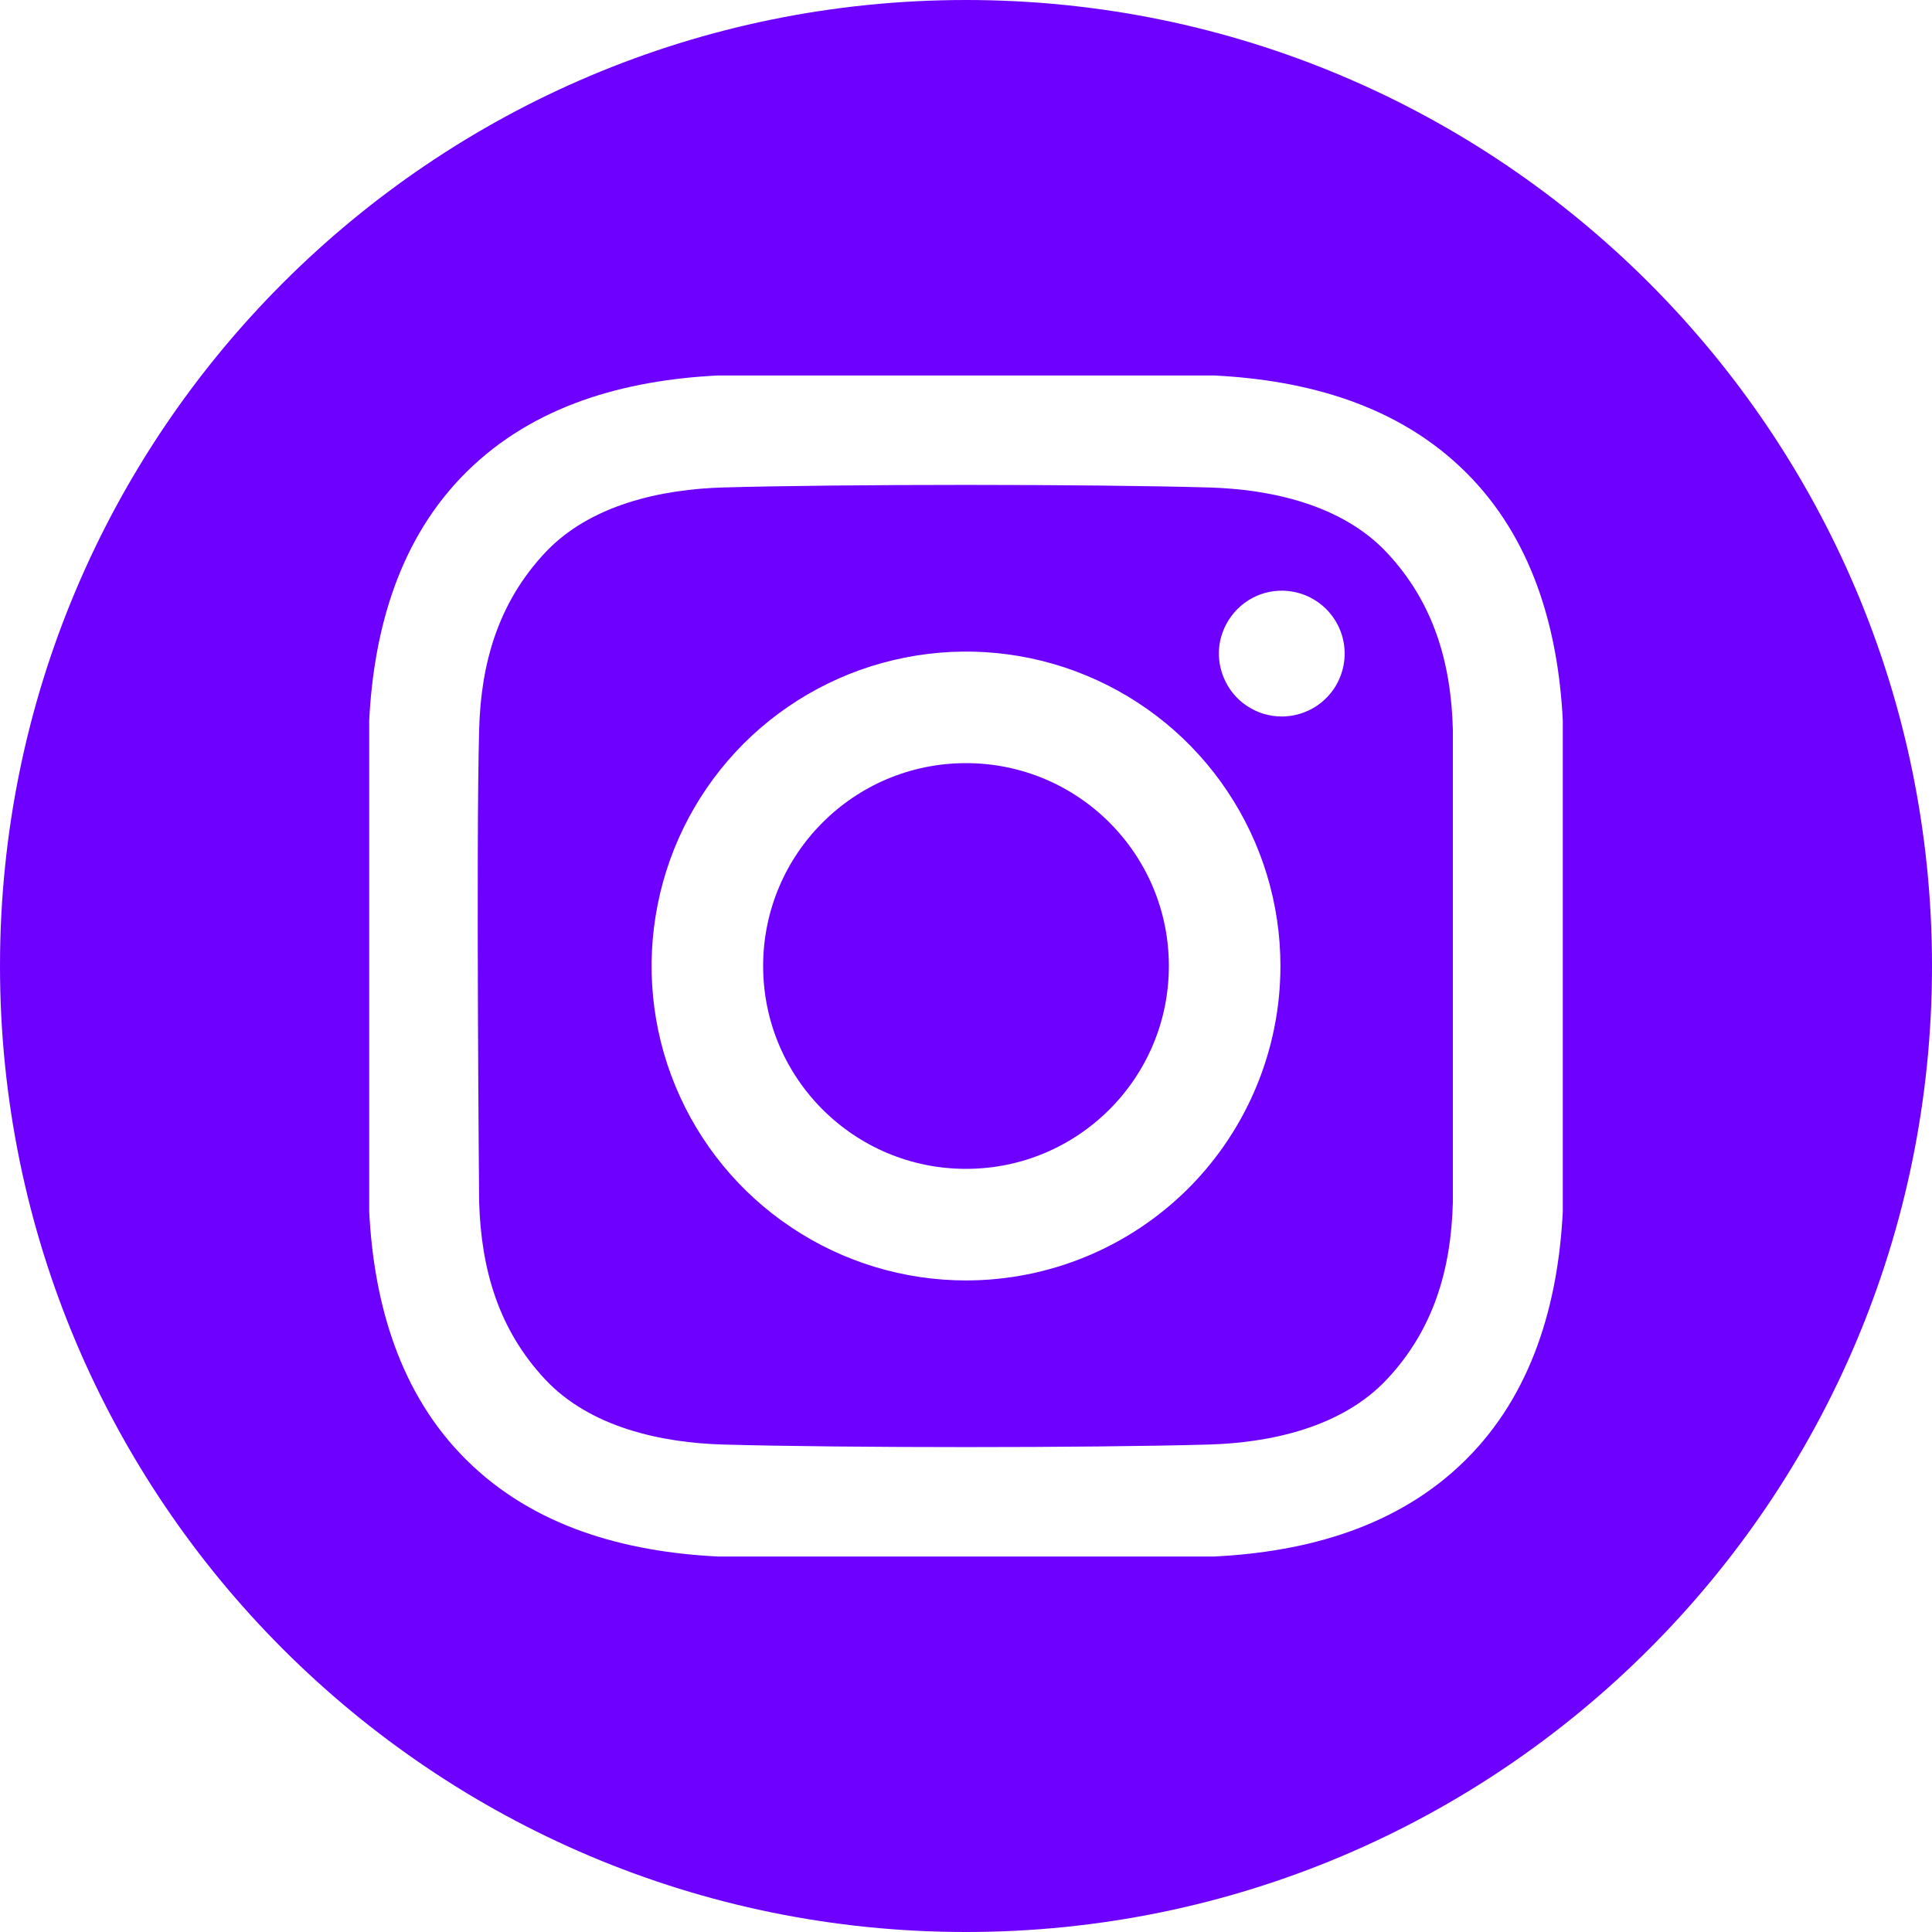 <svg width="20" height="20" viewBox="0 0 20 20" fill="none" xmlns="http://www.w3.org/2000/svg">
<path d="M10 12.1C11.16 12.1 12.1 11.16 12.1 10C12.1 8.84 11.16 7.9 10 7.9C8.84 7.9 7.9 8.84 7.9 10C7.9 11.16 8.84 12.1 10 12.1Z" fill="#6E00FF"/>
<path d="M10 0C4.477 0 0 4.477 0 10C0 15.523 4.477 20 10 20C15.523 20 20 15.523 20 10C20 4.477 15.523 0 10 0ZM16.178 12.542C16.13 13.492 15.863 14.43 15.17 15.115C14.471 15.807 13.529 16.065 12.569 16.113H7.431C6.471 16.065 5.529 15.807 4.83 15.115C4.137 14.43 3.87 13.492 3.822 12.542V7.458C3.87 6.508 4.137 5.57 4.83 4.885C5.529 4.193 6.471 3.935 7.431 3.887H12.569C13.529 3.935 14.471 4.193 15.17 4.885C15.863 5.57 16.13 6.508 16.178 7.458L16.178 12.542Z" fill="#6E00FF"/>
<path d="M12.504 5.046C11.253 5.011 8.748 5.011 7.496 5.046C6.845 5.063 6.107 5.226 5.643 5.721C5.161 6.236 4.978 6.859 4.96 7.555C4.927 8.777 4.96 12.445 4.96 12.445C4.981 13.141 5.161 13.764 5.643 14.279C6.107 14.775 6.845 14.937 7.496 14.954C8.748 14.989 11.253 14.989 12.504 14.954C13.155 14.937 13.893 14.774 14.357 14.279C14.84 13.764 15.022 13.141 15.04 12.445V7.555C15.022 6.859 14.84 6.236 14.357 5.721C13.893 5.225 13.155 5.063 12.504 5.046ZM10 13.255C9.356 13.255 8.727 13.064 8.192 12.706C7.656 12.349 7.239 11.84 6.993 11.246C6.746 10.651 6.682 9.996 6.808 9.365C6.933 8.734 7.243 8.154 7.698 7.698C8.154 7.243 8.734 6.933 9.365 6.808C9.996 6.682 10.651 6.746 11.246 6.993C11.84 7.239 12.349 7.656 12.706 8.192C13.064 8.727 13.255 9.356 13.255 10C13.255 10.863 12.912 11.691 12.302 12.302C11.691 12.912 10.863 13.255 10 13.255ZM13.269 7.417C13.14 7.417 13.014 7.379 12.907 7.307C12.8 7.236 12.717 7.134 12.668 7.015C12.618 6.896 12.605 6.765 12.63 6.639C12.656 6.513 12.718 6.397 12.809 6.306C12.9 6.214 13.016 6.152 13.142 6.127C13.268 6.102 13.399 6.115 13.518 6.164C13.637 6.214 13.739 6.297 13.81 6.404C13.882 6.511 13.92 6.637 13.92 6.766C13.92 6.851 13.903 6.936 13.87 7.015C13.838 7.094 13.79 7.166 13.729 7.226C13.669 7.287 13.597 7.335 13.518 7.367C13.439 7.4 13.354 7.417 13.269 7.417Z" fill="#6E00FF"/>
</svg>
